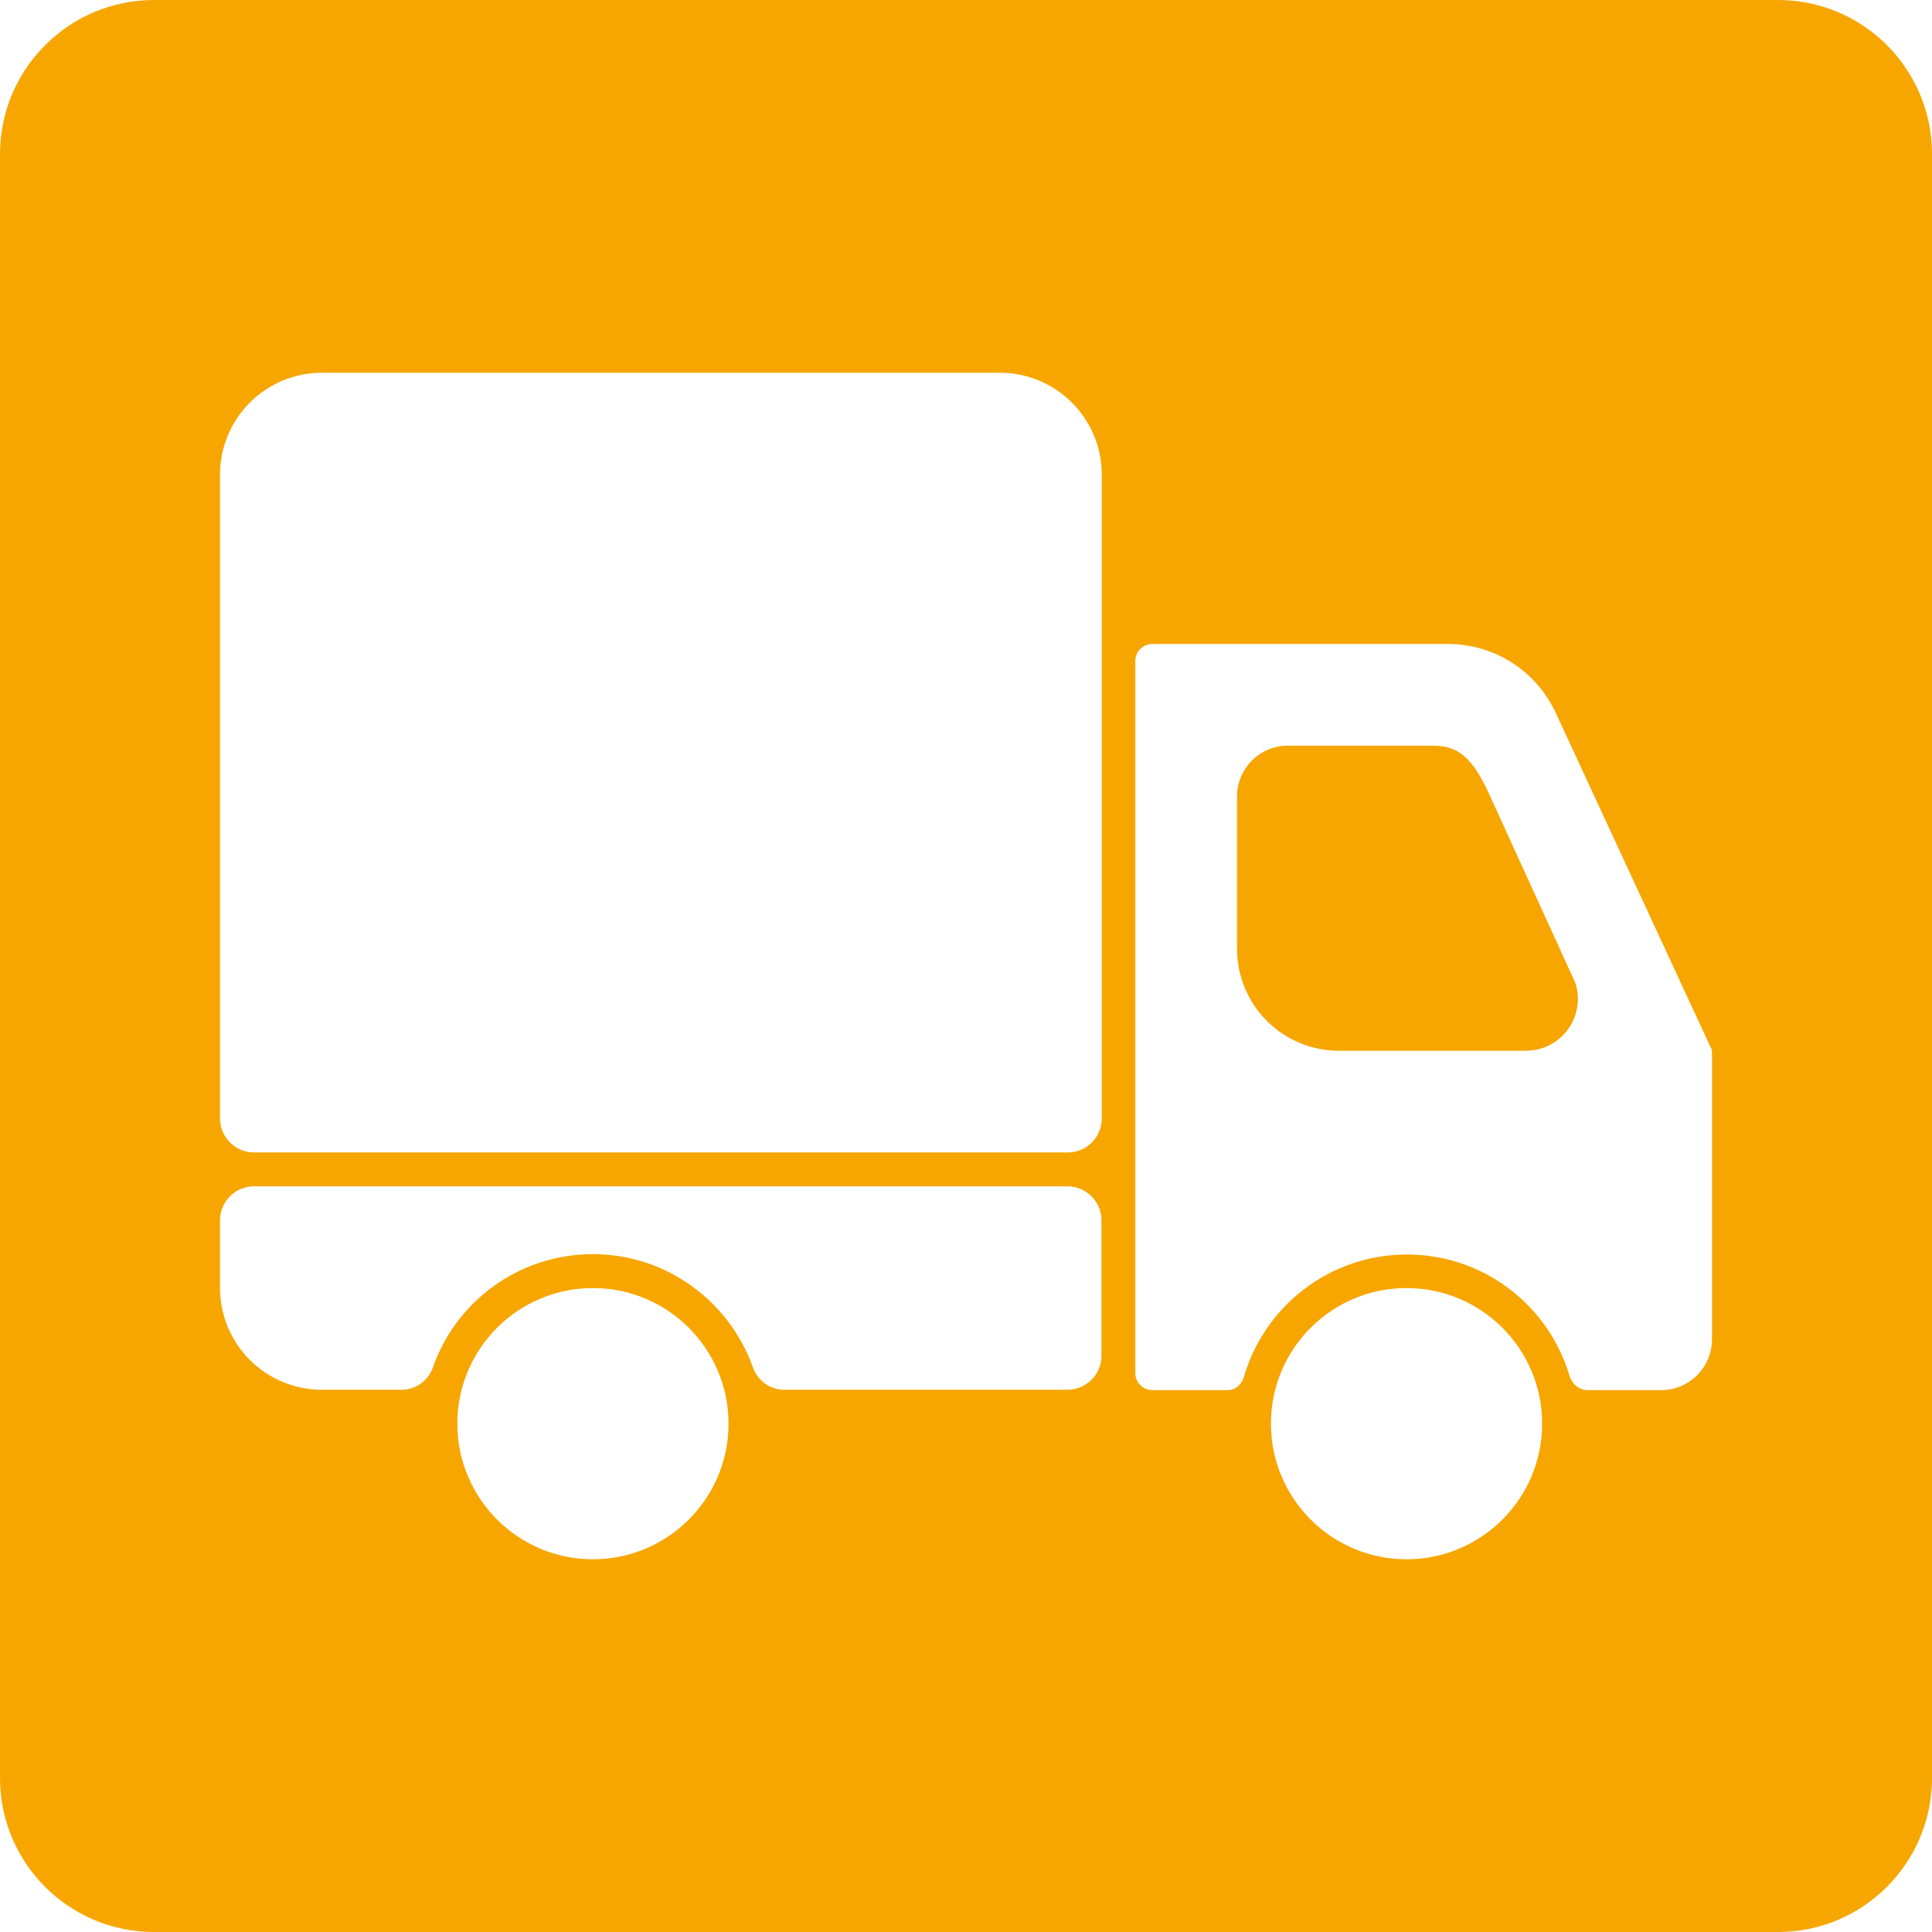 <?xml version="1.0" encoding="UTF-8"?><svg id="a" xmlns="http://www.w3.org/2000/svg" width="934.5" height="934.5" viewBox="0 0 934.5 934.5"><path d="M750.76,544.57h-106.06c-66.11,86.99-150.13,144.2-155.93,148.07-12.53,8.7-30.51,8.7-43.04,0-5.8-3.87-89.83-61.08-155.93-148.07h-28.74v77.32c0,21.26-17.4,38.66-38.66,38.66h-77.71l-37.89,151.55c-2.06,7.86,4.25,16.24,12.5,15.98h231.97v-77.32c0-7.09-5.8-12.89-12.89-12.89h-144.98c-8.38,0-14.53-7.89-12.5-16.01,1.45-5.73,6.6-9.76,12.5-9.76h144.98c21.26,0,38.66,17.4,38.66,38.66v77.32h180.42v-115.98c0-21.26,17.4-38.66,38.66-38.66h196.91l-29.77-119.08c-1.42-5.8-6.57-9.79-12.5-9.79h0Z" style="fill:none;"/><path d="M793.03,673.44l-29.77-119.08c-1.42-5.8-6.57-9.79-12.5-9.79h-106.06c-66.11,86.99-150.13,144.2-155.93,148.07-12.53,8.7-30.51,8.7-43.04,0-5.8-3.87-89.83-61.08-155.93-148.07h-28.74v77.32c0,21.26-17.4,38.66-38.66,38.66h-77.71l-37.89,151.55c-2.06,7.86,4.25,16.24,12.5,15.98h231.97v-77.32c0-7.09-5.8-12.89-12.89-12.89h-144.98c-8.38,0-14.53-7.89-12.5-16.01,1.45-5.73,6.6-9.76,12.5-9.76h144.98c21.26,0,38.66,17.4,38.66,38.66v77.32h180.42v-115.98c0-21.26,17.4-38.66,38.66-38.66h196.91Z" style="fill:none;"/><path d="M235.31,621.89v-77.32h-51.55c-5.93,0-11.08,3.99-12.5,9.79l-20.1,80.42h71.27c7.09,0,12.89-5.8,12.89-12.89h0Z" style="fill:none;"/><path d="M827.73,812.1l-28.22-112.9h-203.36c-7.09,0-12.89,5.8-12.89,12.89v115.98h231.97c4,0,7.73-1.8,10.18-4.9,2.45-3.22,3.22-7.22,2.32-11.08h0Z" style="fill:none;"/><path d="M793.03,673.44l-29.77-119.08c-1.42-5.8-6.57-9.79-12.5-9.79h-106.06c-66.11,86.99-150.13,144.2-155.93,148.07-12.53,8.7-30.51,8.7-43.04,0-5.8-3.87-89.83-61.08-155.93-148.07h-28.74v77.32c0,21.26-17.4,38.66-38.66,38.66h-77.71l-37.89,151.55c-2.06,7.86,4.25,16.24,12.5,15.98h231.97v-77.32c0-7.09-5.8-12.89-12.89-12.89h-144.98c-8.38,0-14.53-7.89-12.5-16.01,1.45-5.73,6.6-9.76,12.5-9.76h144.98c21.26,0,38.66,17.4,38.66,38.66v77.32h180.42v-115.98c0-21.26,17.4-38.66,38.66-38.66h196.91Z" style="fill:none;"/><path d="M235.31,621.89v-77.32h-51.55c-5.93,0-11.08,3.99-12.5,9.79l-20.1,80.42h71.27c7.09,0,12.89-5.8,12.89-12.89h0Z" style="fill:none;"/><path d="M720.84,385.26c-10.82-24.6-19.84-24.6-30.66-24.6h-67.23c-13.61,0-24.6,10.99-24.6,24.6v73.79c0,13.12,5.25,25.58,14.43,34.76s21.64,14.43,34.76,14.43h90.51c17.05,0,29.19-16.56,23.94-32.8l-41.16-90.19h0Z" style="fill:#f7a600;"/><path d="M860,0H74.5C33.4,0,0,33.4,0,74.5v785.5c0,41.2,33.4,74.5,74.5,74.5h785.5c41.2,0,74.5-33.4,74.5-74.5V74.5c0-41.2-33.4-74.5-74.5-74.5ZM286.8,754.21c-36.22,0-65.59-29.37-65.59-65.59s29.37-65.59,65.59-65.59,65.59,29.37,65.59,65.59-29.37,65.59-65.59,65.59h0ZM532.76,655.82c0,9.02-7.38,16.4-16.4,16.4h-136.92c-6.89,0-12.95-4.26-15.25-10.82-11.31-31.81-41.65-54.77-77.4-54.77s-66.25,22.79-77.4,54.77c-2.3,6.56-8.36,10.82-15.25,10.82h-38.53c-12.95,0-25.58-5.25-34.76-14.43-9.18-9.18-14.43-21.64-14.43-34.76v-32.8c0-9.02,7.38-16.4,16.4-16.4h393.54c9.02,0,16.4,7.38,16.4,16.4v65.59h0ZM532.92,541.04c0,9.02-7.38,16.4-16.4,16.4H122.82c-9.02,0-16.4-7.38-16.4-16.4V229.49c0-12.95,5.25-25.58,14.43-34.76s21.64-14.43,34.76-14.43h328.11c12.95,0,25.58,5.25,34.76,14.43,9.18,9.18,14.43,21.64,14.43,34.76v311.55h.01ZM680.34,754.21c-36.22,0-65.59-29.37-65.59-65.59s29.37-65.59,65.59-65.59,65.59,29.37,65.59,65.59-29.37,65.59-65.59,65.59h0ZM828.08,647.79c0,13.61-10.99,24.6-24.6,24.6h-35.58c-4.1,0-7.54-2.95-8.69-6.89-10.17-33.94-41.32-58.7-78.71-58.7s-69.03,25.09-78.87,59.36c-1.15,3.61-4.1,6.23-7.87,6.23h-36.4c-4.59,0-8.2-3.77-8.2-8.2v-344.51c0-4.59,3.77-8.2,8.2-8.2h142.99c21.81,0,41.65,12.3,51.32,31.65l.33.49c.16.33.49,1.15.49,1.15l75.1,162.17.16.16c.33.82.33,1.8.33,2.62v138.07h0Z" style="fill:#f7a600;"/></svg>